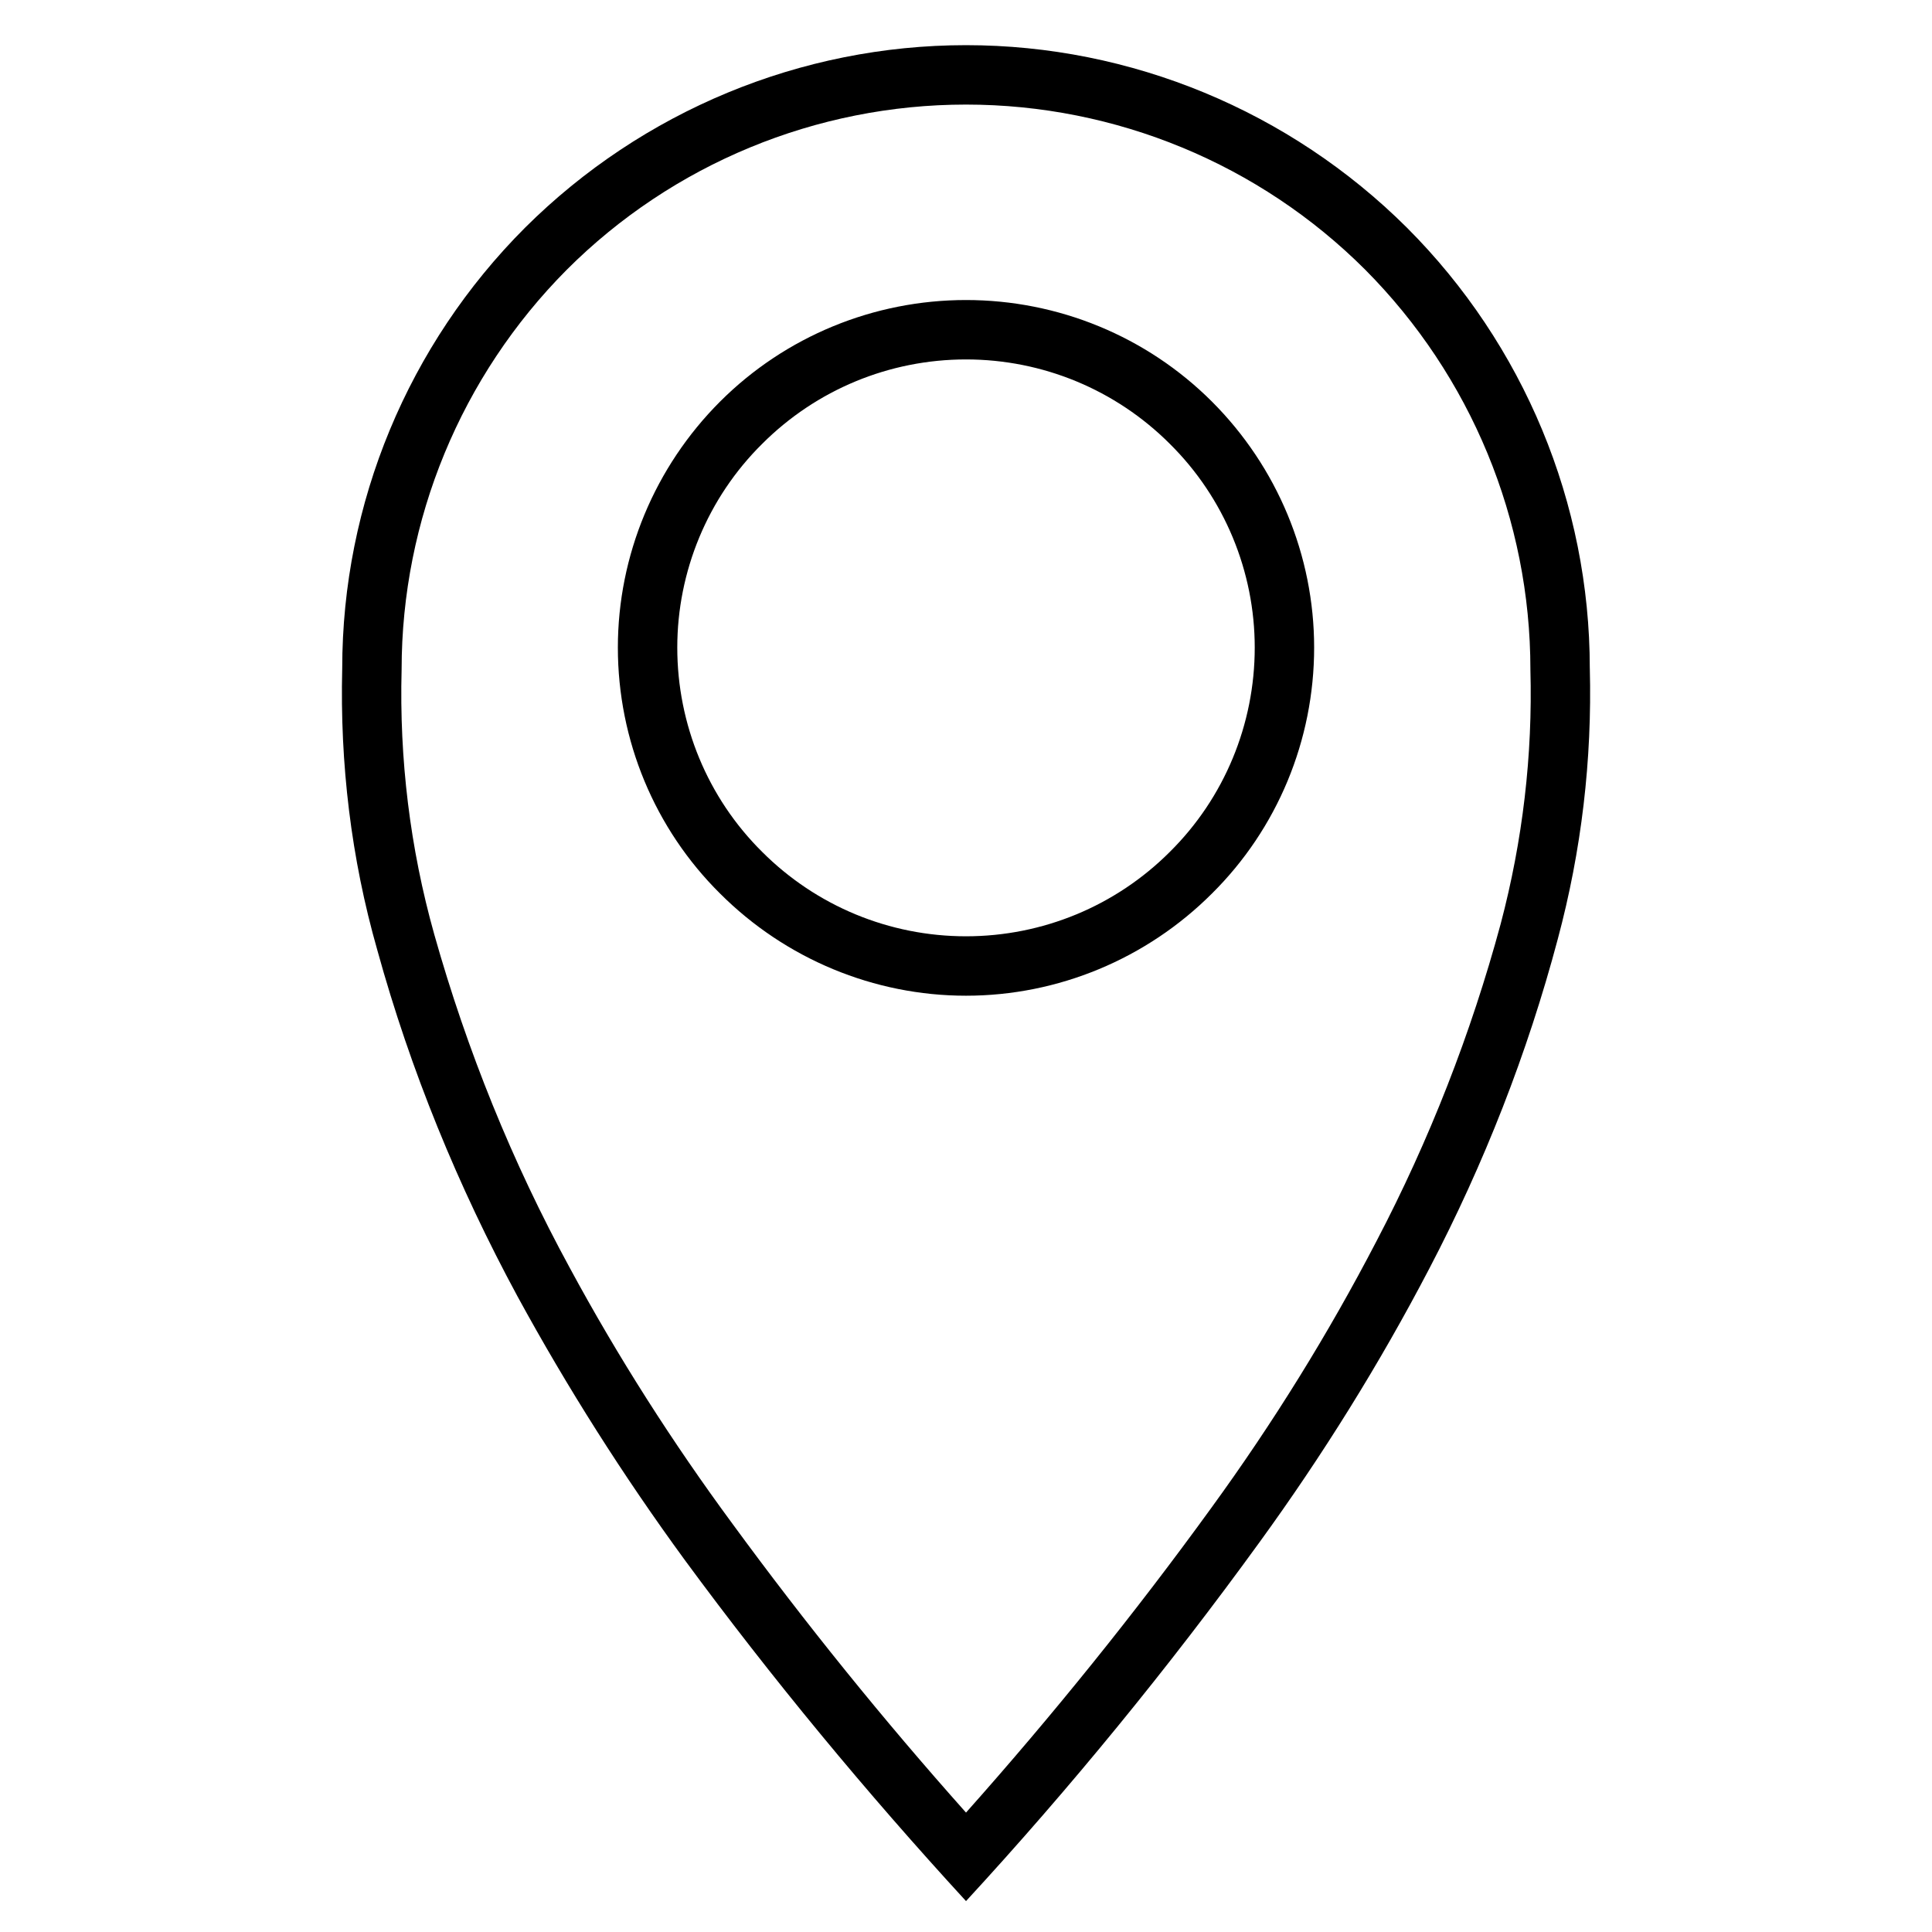 <?xml version="1.0" encoding="UTF-8"?>
<!-- The Best Svg Icon site in the world: iconSvg.co, Visit us! https://iconsvg.co -->
<svg fill="#000000" width="800px" height="800px" version="1.1" viewBox="144 144 512 512" xmlns="http://www.w3.org/2000/svg">
 <path d="m549.57 321.44c0.629 22.668-2.047 45.34-7.871 67.383-7.871 29.125-18.895 57.309-32.906 84.074-12.75 24.559-27.395 48.176-43.77 70.691-20.309 28.023-42.035 54.945-65.02 80.766-21.887-24.562-42.512-50.066-61.875-76.516-15.902-21.57-30.387-44.242-43.141-67.859-15.27-28.023-27.234-57.621-35.895-88.324-6.457-22.984-9.289-46.602-8.66-70.215 0-39.676 15.746-77.777 43.77-105.96 28.023-28.023 66.125-43.766 105.8-43.766 39.672 0 77.773 15.742 105.8 43.766 28.027 28.184 43.77 66.285 43.77 105.96zm15.746-0.316c0.629 24.246-2.207 48.332-8.504 71.793-8.027 30.227-19.523 59.512-34.008 87.223-13.223 25.348-28.34 49.594-45.027 72.578-24.086 33.223-50.066 65.023-77.773 95.094-26.453-28.809-51.484-59.039-74.629-90.527-16.215-22.199-31.016-45.5-44.238-69.746-15.746-29.125-28.34-59.828-37.156-91.789-6.93-24.246-9.922-49.434-9.289-74.625 0-43.77 17.473-85.805 48.488-116.82 31.02-30.859 73.055-48.336 116.82-48.336 43.766 0 85.805 17.477 116.82 48.336 31.016 31.016 48.492 73.051 48.492 116.82zm-241.83-5.512c0-20.152 8.027-39.676 22.512-54 14.328-14.328 33.691-22.359 54.004-22.359 20.309 0 39.672 8.031 54 22.359 14.484 14.324 22.516 33.848 22.516 54 0 20.312-8.031 39.832-22.516 54.16-14.328 14.328-33.691 22.355-54 22.355-20.312 0-39.676-8.027-54.004-22.355-14.484-14.328-22.512-33.848-22.512-54.16zm-15.746 0c0-24.402 9.762-47.859 27.078-65.18 17.32-17.316 40.777-26.922 65.184-26.922 24.402 0 47.859 9.605 65.18 26.922 17.316 17.32 27.078 40.777 27.078 65.18 0 24.562-9.762 48.02-27.078 65.18-17.32 17.32-40.777 27.082-65.18 27.082-24.406 0-47.863-9.762-65.184-27.082-17.316-17.16-27.078-40.617-27.078-65.18z" fill-rule="evenodd"/>
</svg>
